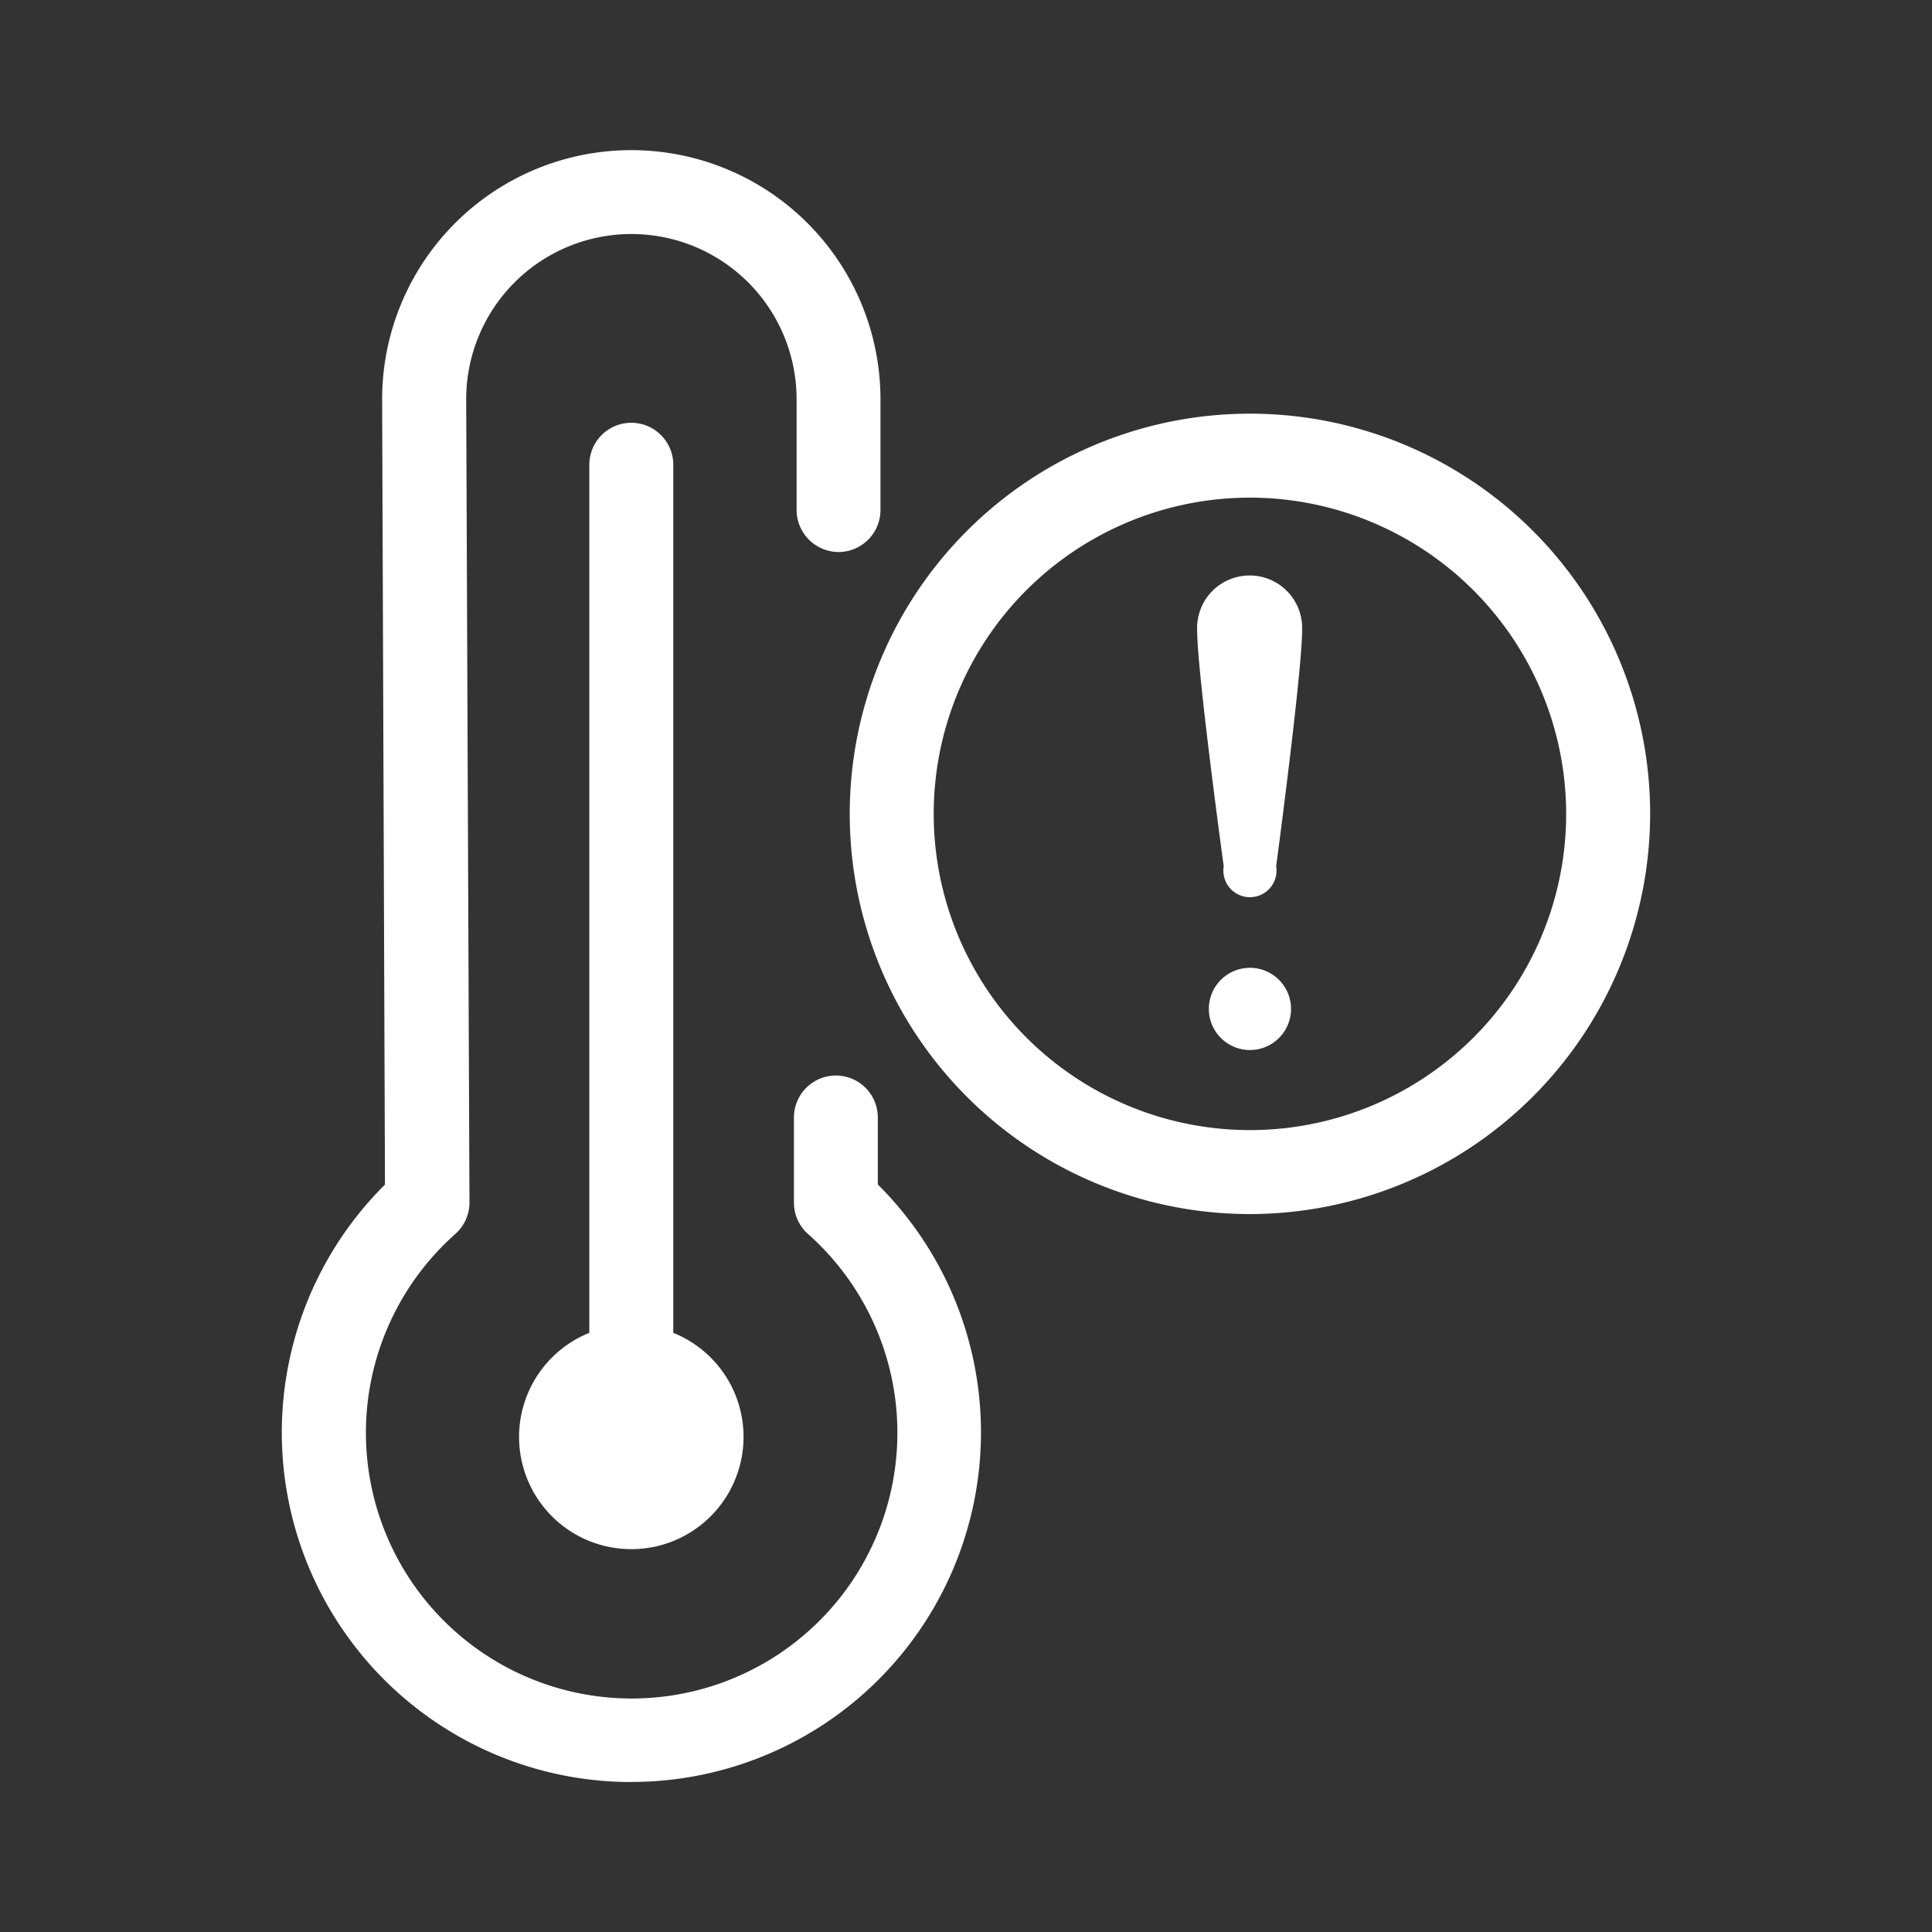 <svg id="katman_1" data-name="katman 1" xmlns="http://www.w3.org/2000/svg" viewBox="0 0 218.11 218.11"><rect x="0" y="0" width="218.11" height="218.11" fill="#333333" stroke="none"/><defs><style>.cls-1{fill:#fff;}</style></defs><path class="cls-1" d="M71.27,201.18a39.46,39.46,0,0,1-27.81-67.45l-.32-88.65a28.13,28.13,0,1,1,56.26,0l0,12.51a4.75,4.75,0,0,1-4.74,4.73h0a4.76,4.76,0,0,1-4.73-4.76l0-12.49a18.65,18.65,0,0,0-37.3,0L53,135.75a4.75,4.75,0,0,1-1.6,3.56,30,30,0,1,0,39.82,0,4.73,4.73,0,0,1-1.59-3.55l0-9.6a4.74,4.74,0,0,1,4.74-4.74h0a4.74,4.74,0,0,1,4.73,4.75v7.55a39.46,39.46,0,0,1-27.81,67.45Z"/><path class="cls-1" d="M83.94,162.22a12.67,12.67,0,1,1-17.41-11.75v-98a4.74,4.74,0,1,1,9.48,0v98A12.65,12.65,0,0,1,83.94,162.22Z"/><path class="cls-1" d="M145.75,113.9a4.64,4.64,0,1,1-4.64-4.64A4.64,4.64,0,0,1,145.75,113.9Z"/><path class="cls-1" d="M144.07,97.8a3,3,0,1,1-5.92,0s-3-21.92-3-26.66a5.93,5.93,0,1,1,11.85,0C147,75.88,144.07,97.8,144.07,97.8Z"/><path class="cls-1" d="M141.11,137.06a45.18,45.18,0,1,1,45.18-45.19A45.24,45.24,0,0,1,141.11,137.06Zm0-80.88a35.7,35.7,0,1,0,35.7,35.69A35.73,35.73,0,0,0,141.11,56.18Z"/></svg>